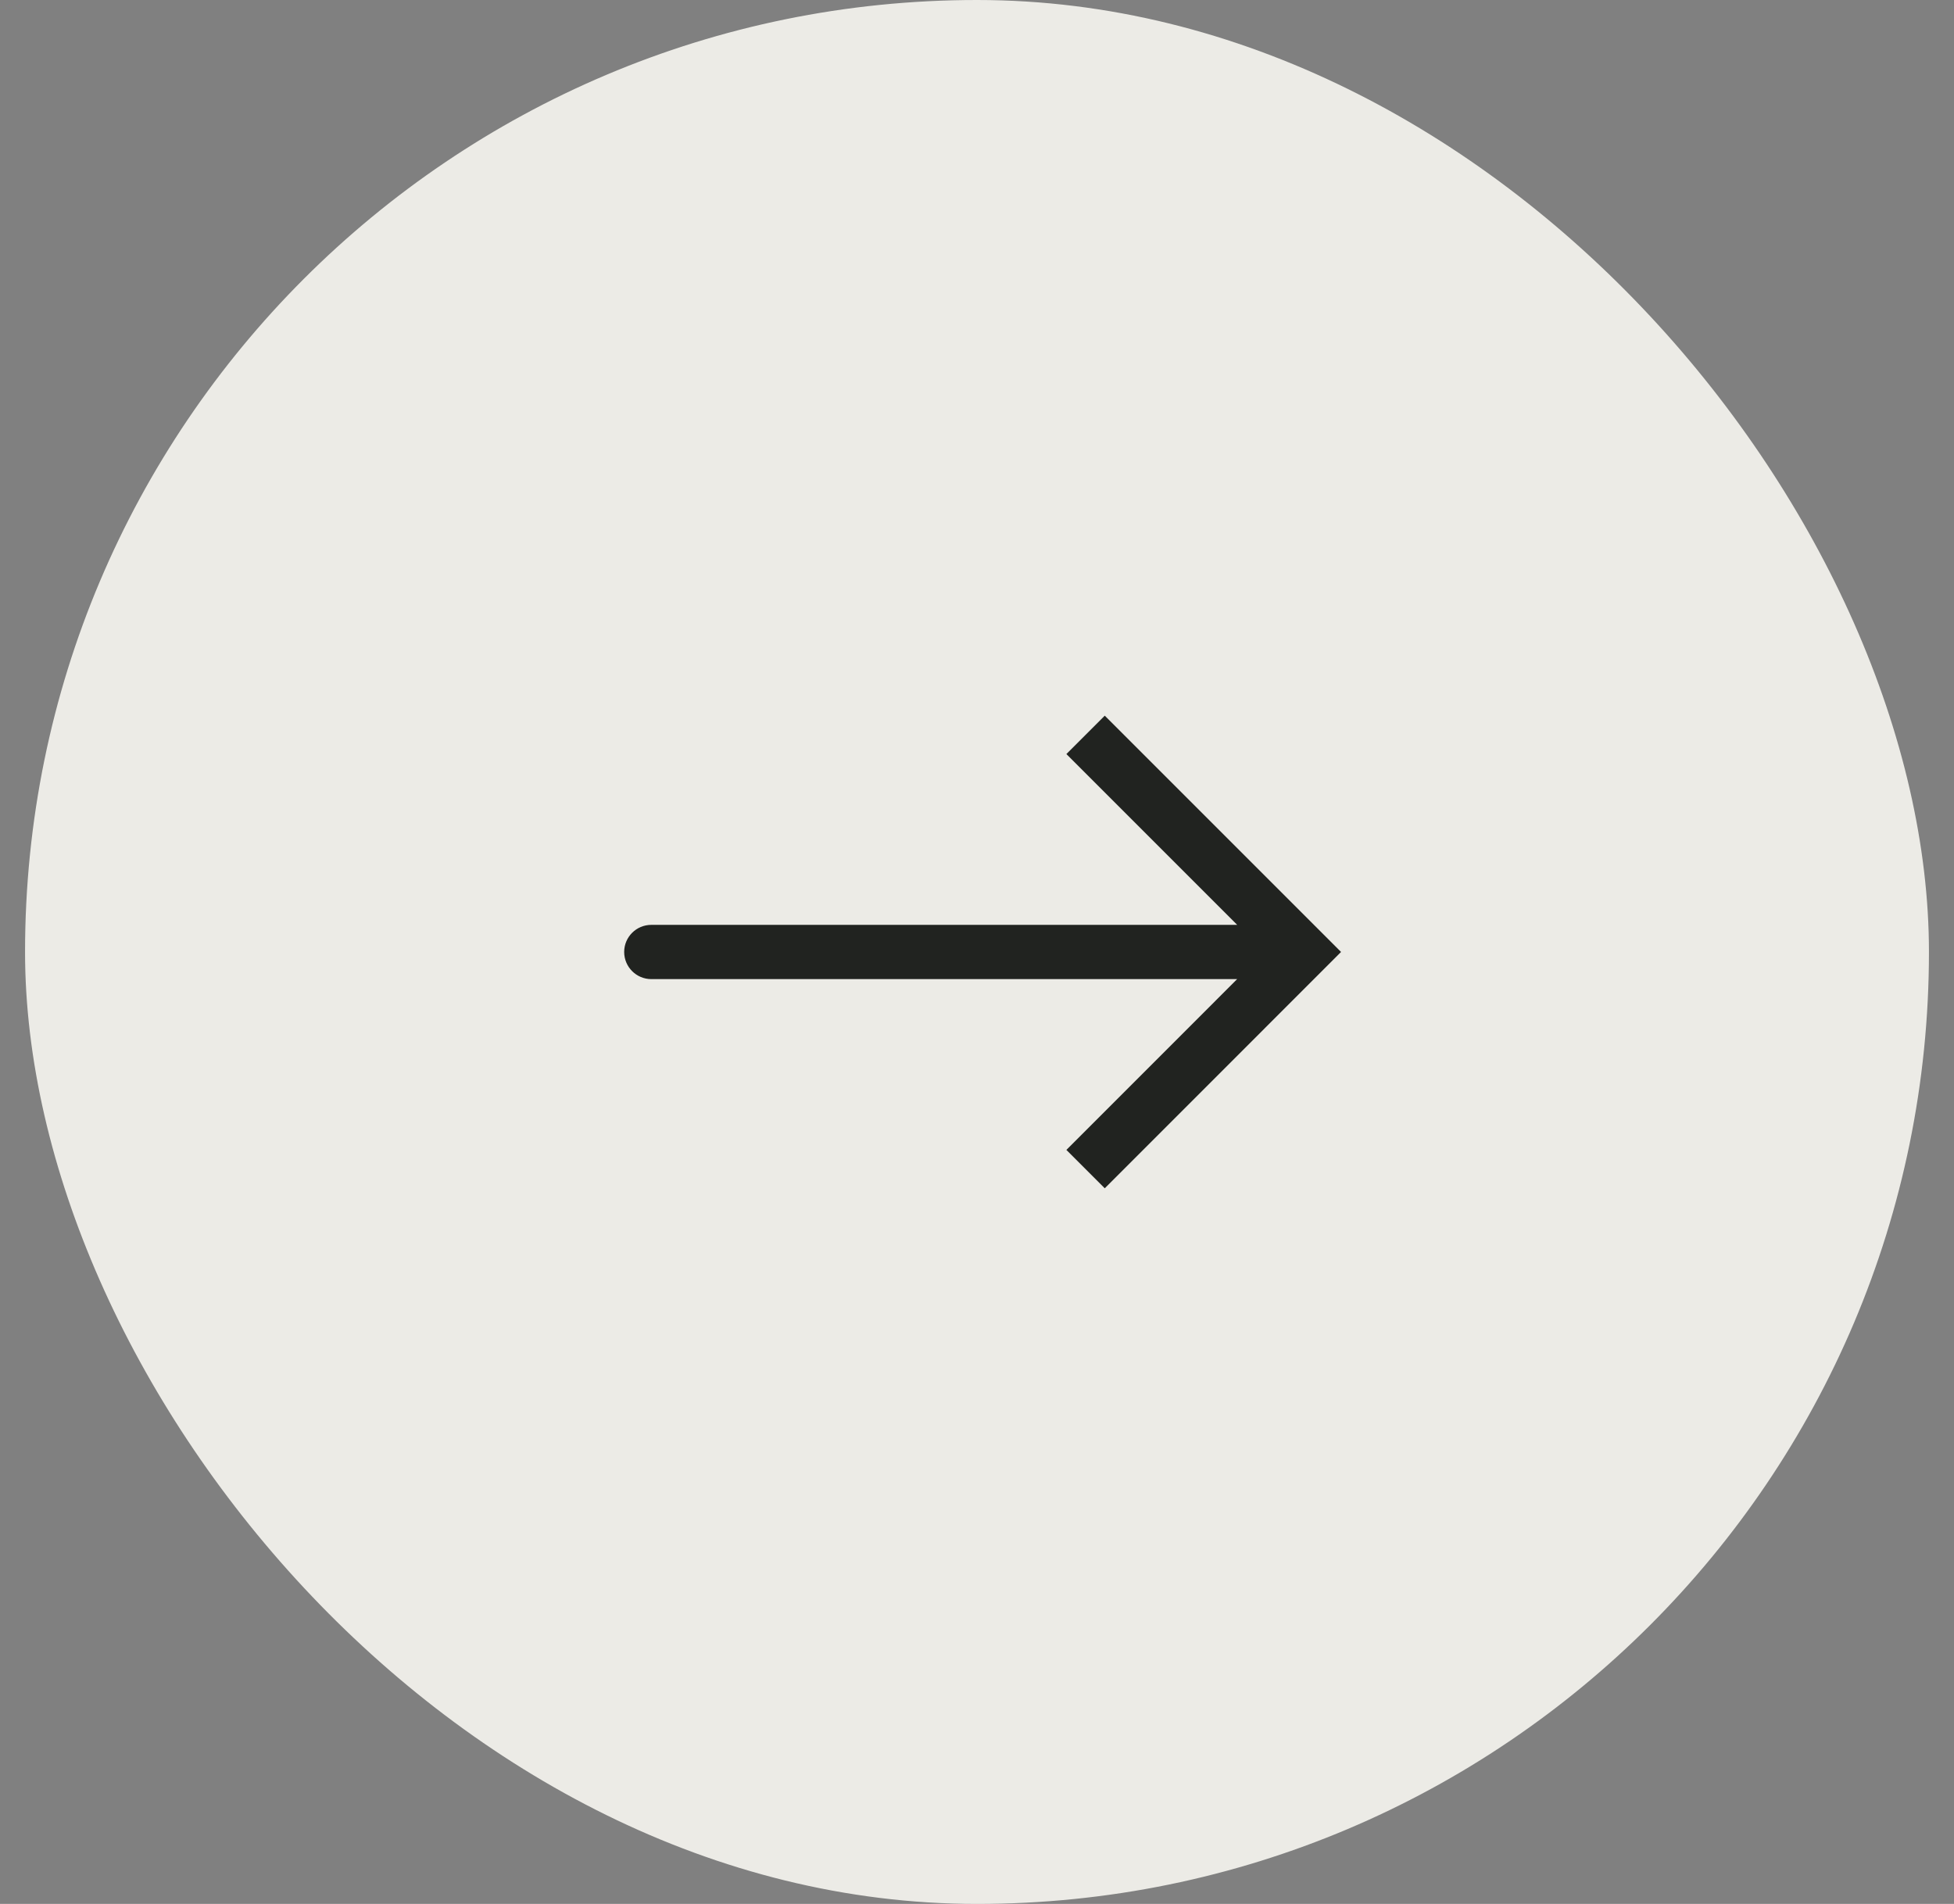 <?xml version="1.0" encoding="UTF-8"?> <svg xmlns="http://www.w3.org/2000/svg" width="39" height="38" viewBox="0 0 39 38" fill="none"><rect x="0" y="0" width="39" height="38" fill="#808080" stroke="none"/><rect x="0.5" width="38" height="38" rx="19" fill="#ECEBE6"></rect><path d="M26 19L26.383 18.617L26.766 19L26.383 19.383L26 19ZM13 19.542C12.701 19.542 12.458 19.299 12.458 19C12.458 18.701 12.701 18.459 13 18.459V19V19.542ZM21.667 14.667L22.05 14.284L26.383 18.617L26 19L25.617 19.383L21.284 15.05L21.667 14.667ZM26 19L26.383 19.383L22.05 23.717L21.667 23.334L21.284 22.951L25.617 18.617L26 19ZM26 19V19.542H13V19V18.459H26V19Z" fill="#212320"></path></svg> 